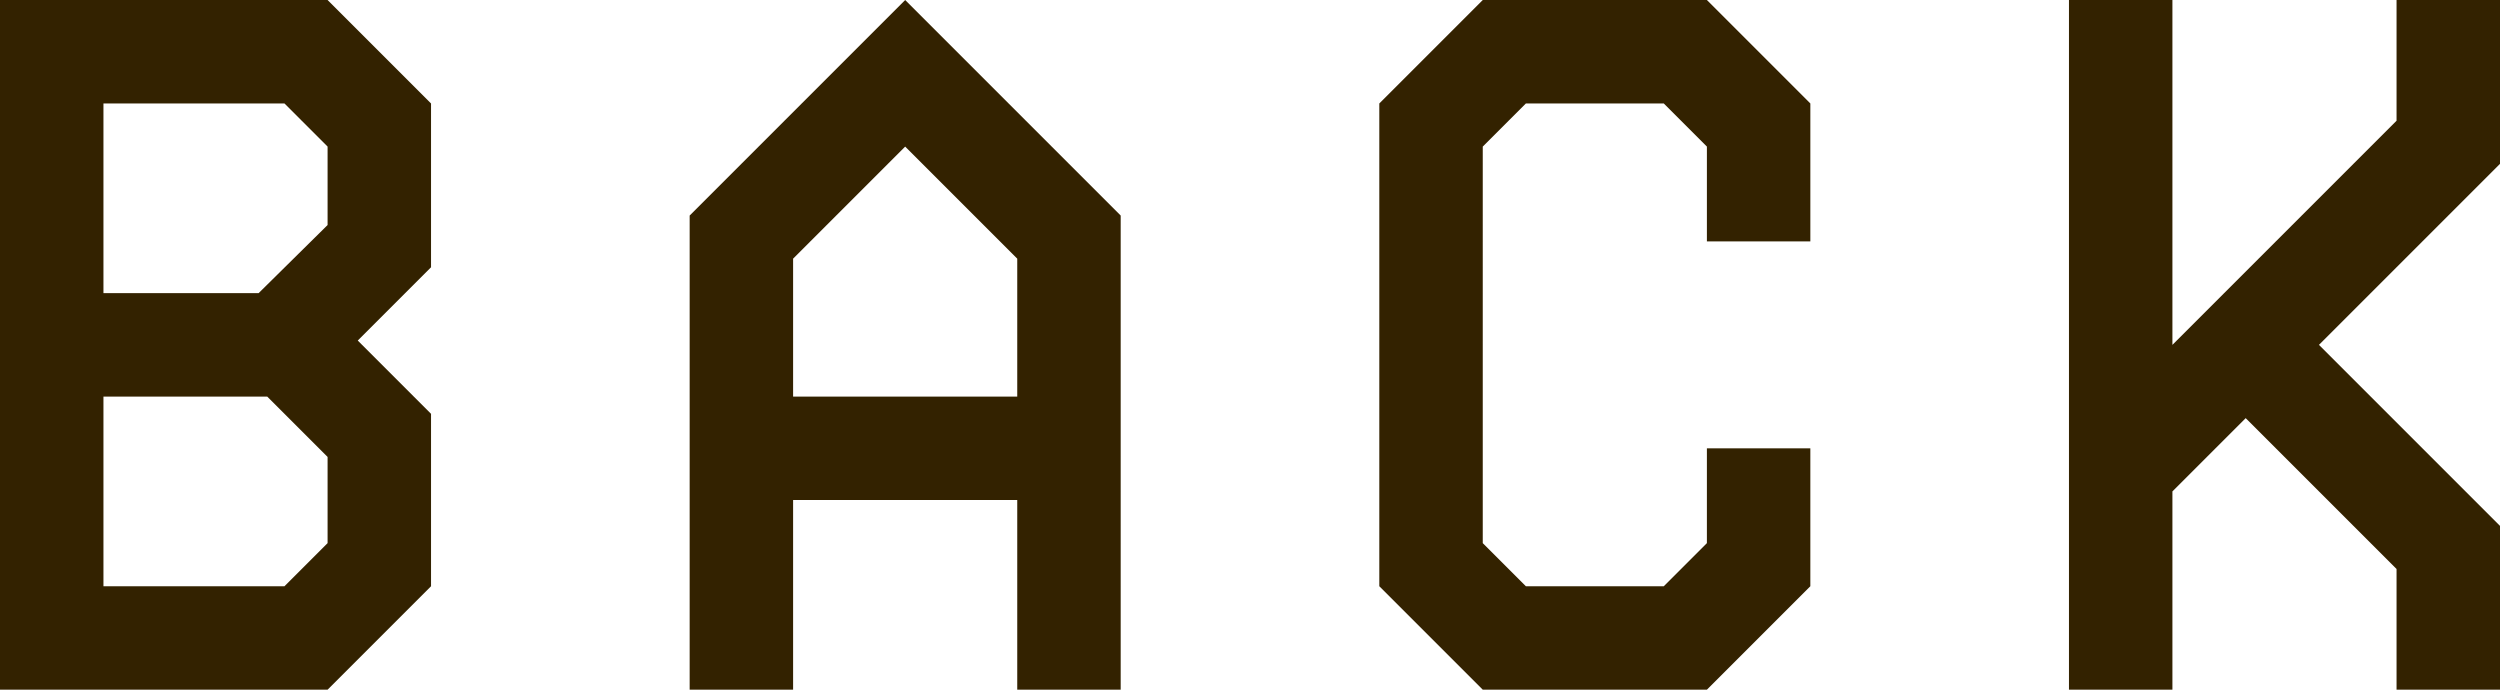 <svg xmlns="http://www.w3.org/2000/svg" width="75.4" height="20.801" viewBox="0 0 75.4 20.801">
  <path id="パス_2156" data-name="パス 2156" d="M10.79-10.53,13-8.32v5.2L9.88,0H0V-20.8H9.88L13-17.68v4.94ZM3.12-17.68v5.72H7.8l2.08-2.054V-16.38l-1.3-1.3ZM8.58-3.12l1.3-1.3v-2.6L8.06-8.84H3.12v5.72ZM27.3-20.8l6.5,6.5V0H30.68V-5.72H23.92V0H20.8V-14.3ZM30.68-8.84V-13L27.3-16.38,23.92-13v4.16ZM51.48-20.8l3.12,3.12v4.16H51.48v-2.86l-1.3-1.3H46.02l-1.3,1.3V-4.42l1.3,1.3h4.16l1.3-1.3V-7.28H54.6v4.16L51.48,0H44.72L41.6-3.12V-17.68l3.12-3.12ZM75.4-15.86,69.94-10.4,75.4-4.94V0H72.28V-3.64L67.73-8.19,65.52-5.98V0H62.4V-20.8h3.12v10.4l6.76-6.76V-20.8H75.4Z" transform="translate(0 20.801)" fill="#320"/>
</svg>
